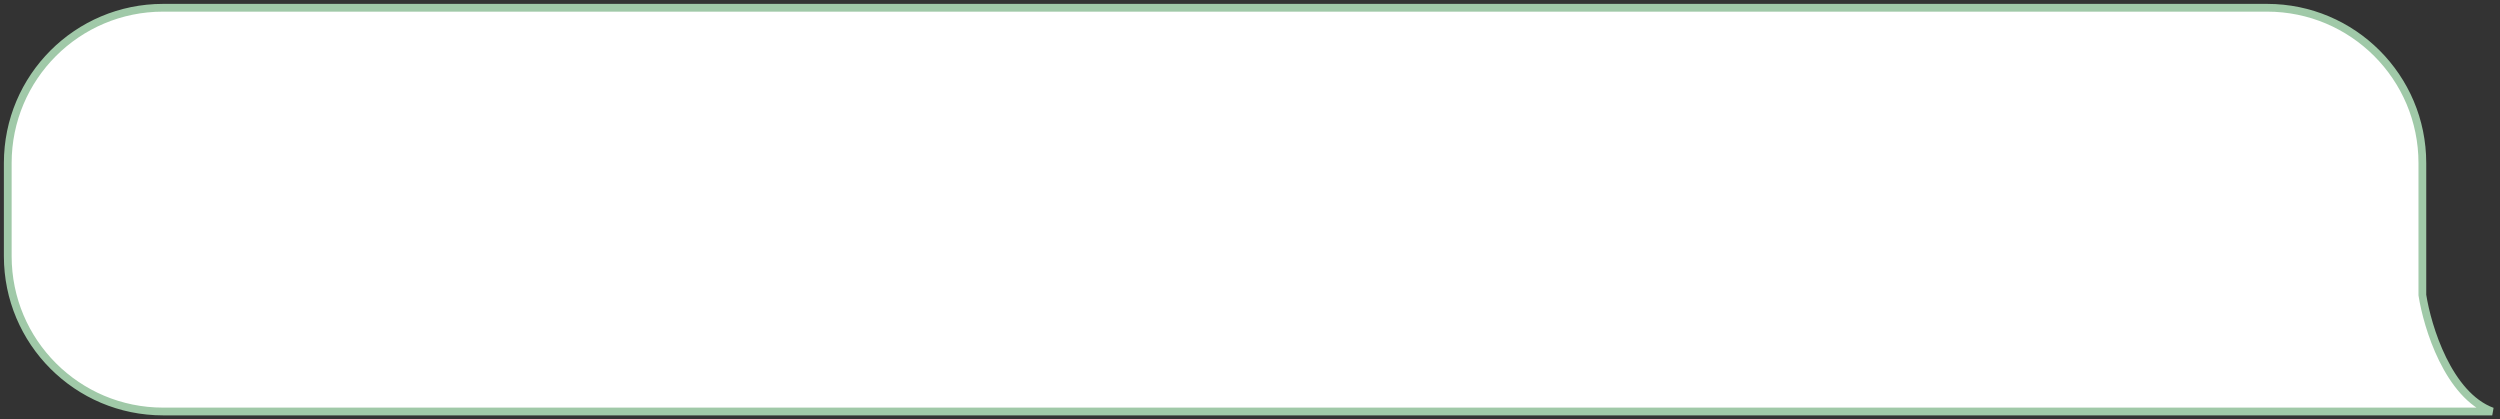 <?xml version="1.0" encoding="UTF-8"?> <svg xmlns="http://www.w3.org/2000/svg" width="322" height="54" viewBox="0 0 322 54" fill="none"><rect x="0" y="0" width="322" height="54" fill="#333333" stroke="none"/> <path fill-rule="evenodd" clip-rule="evenodd" d="M21 1C9.954 1 1 9.954 1 21V33C1 44.046 9.954 53 21 53H312H321C315.343 50.913 312.643 42.13 312 38V21C312 9.954 303.046 1 292 1H21Z" fill="white"></path> <path d="M321 53L321.173 52.531L321 53.5V53ZM312 38L311.506 38.077L311.5 38.039V38H312ZM0.5 21C0.5 9.678 9.678 0.5 21 0.5V1.5C10.23 1.5 1.5 10.23 1.5 21H0.5ZM0.5 33V21H1.5V33H0.5ZM21 53.5C9.678 53.5 0.5 44.322 0.5 33H1.5C1.5 43.77 10.23 52.5 21 52.5V53.5ZM312 53.5H21V52.5H312V53.5ZM312 52.5H321V53.5H312V52.5ZM320.827 53.469C317.816 52.358 315.652 49.497 314.171 46.487C312.682 43.461 311.834 40.182 311.506 38.077L312.494 37.923C312.809 39.948 313.632 43.126 315.068 46.046C316.512 48.981 318.527 51.555 321.173 52.531L320.827 53.469ZM312.5 21V38H311.5V21H312.5ZM292 0.5C303.322 0.5 312.5 9.678 312.5 21H311.5C311.5 10.23 302.77 1.5 292 1.5V0.5ZM21 0.5H292V1.5H21V0.5Z" fill="#A0C9A8"></path> </svg> 